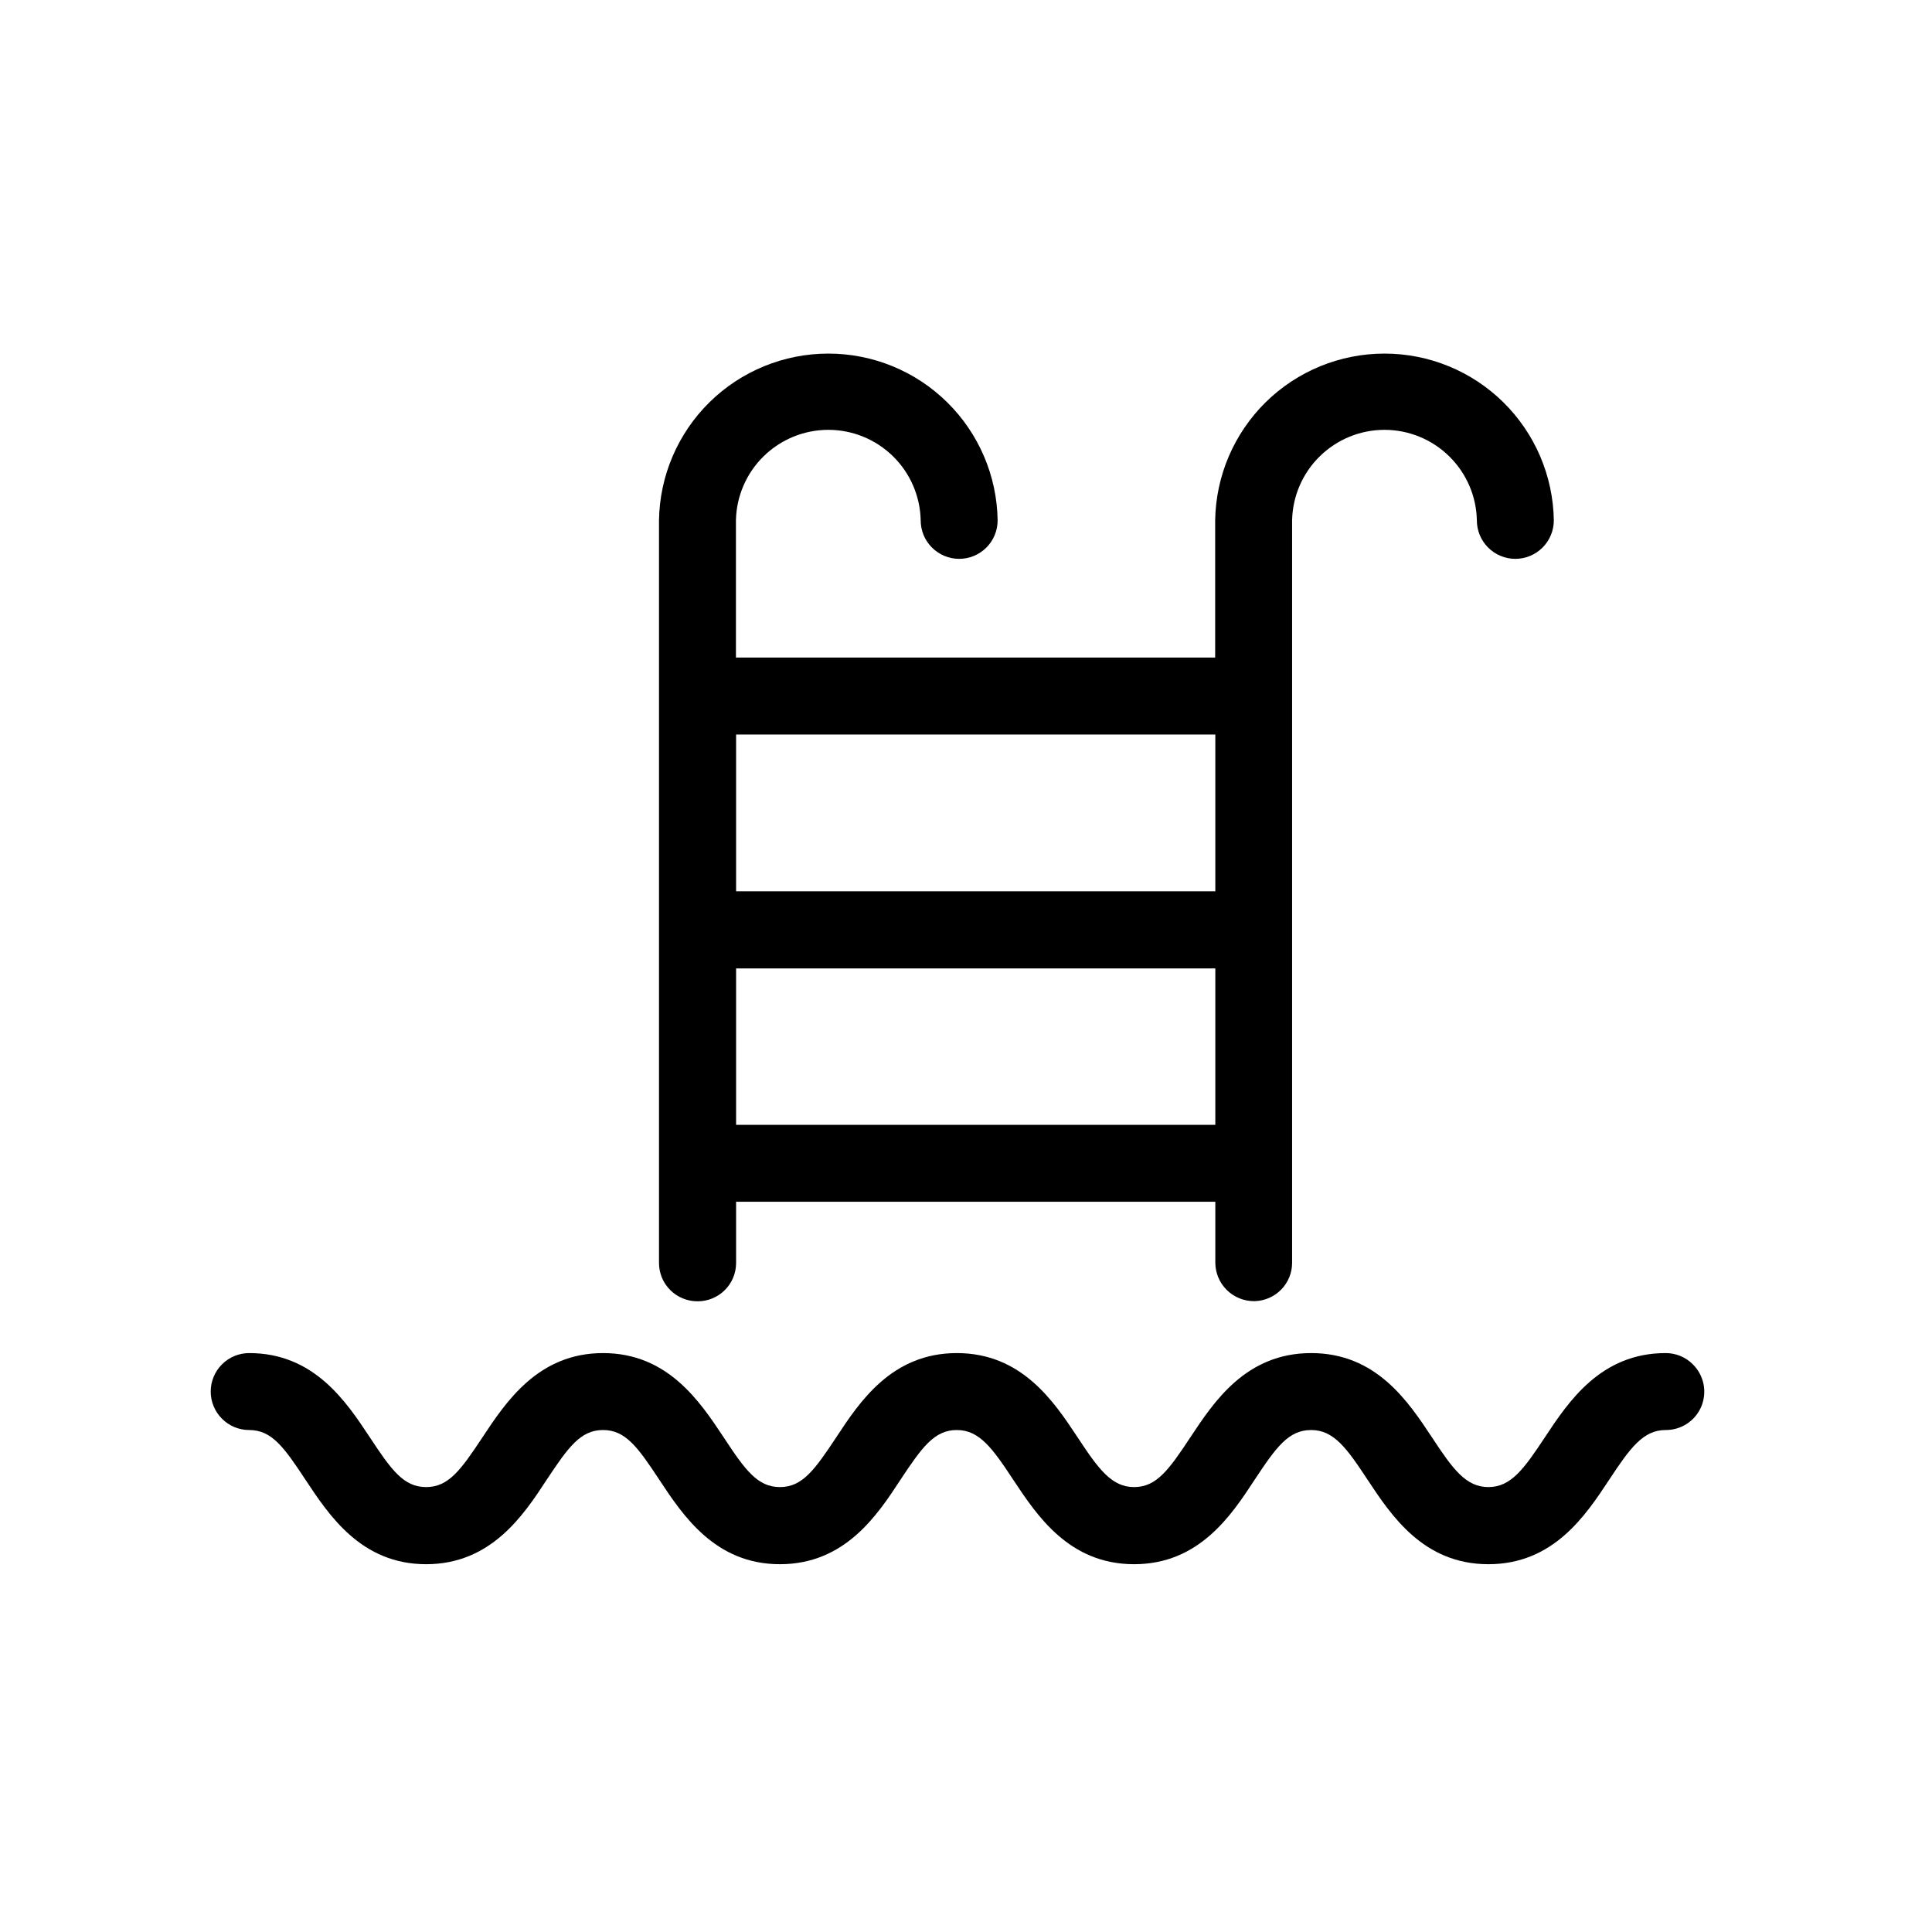 <svg width="62" height="62" viewBox="0 0 62 62" fill="none" xmlns="http://www.w3.org/2000/svg">
<path d="M54.326 43.783C54.211 43.668 54.075 43.577 53.925 43.515C53.775 43.453 53.614 43.421 53.452 43.422C51.367 43.422 50.333 44.982 49.579 46.122C48.905 47.141 48.488 47.722 47.764 47.722C47.041 47.722 46.624 47.146 45.95 46.122C45.194 44.98 44.168 43.422 42.077 43.422C39.985 43.422 38.957 44.982 38.202 46.122C37.51 47.17 37.114 47.722 36.394 47.722C35.674 47.722 35.253 47.146 34.579 46.122C33.824 44.98 32.791 43.422 30.706 43.422C28.621 43.422 27.587 44.982 26.838 46.122C26.144 47.17 25.749 47.722 25.029 47.722C24.31 47.722 23.913 47.175 23.221 46.122C22.464 44.98 21.432 43.422 19.353 43.422C17.273 43.422 16.24 44.982 15.485 46.122C14.791 47.17 14.396 47.722 13.675 47.722C12.954 47.722 12.56 47.175 11.866 46.122C11.111 44.98 10.079 43.422 7.997 43.422C7.669 43.422 7.355 43.552 7.124 43.783C6.892 44.015 6.762 44.329 6.762 44.656C6.762 44.984 6.892 45.298 7.124 45.529C7.355 45.761 7.669 45.891 7.997 45.891C8.718 45.891 9.113 46.437 9.805 47.49C10.562 48.632 11.594 50.197 13.674 50.197C15.753 50.197 16.794 48.636 17.542 47.49C18.236 46.442 18.631 45.891 19.352 45.891C20.072 45.891 20.466 46.437 21.16 47.49C21.915 48.632 22.948 50.197 25.028 50.197C27.109 50.197 28.147 48.636 28.895 47.49C29.589 46.442 29.984 45.891 30.705 45.891C31.426 45.891 31.845 46.467 32.518 47.49C33.275 48.632 34.307 50.197 36.393 50.197C38.478 50.197 39.511 48.636 40.261 47.49C40.953 46.442 41.35 45.891 42.075 45.891C42.801 45.891 43.216 46.467 43.889 47.49C44.646 48.632 45.677 50.197 47.763 50.197C49.85 50.197 50.882 48.636 51.638 47.49C52.31 46.472 52.728 45.891 53.451 45.891C53.696 45.893 53.936 45.822 54.141 45.687C54.345 45.551 54.505 45.358 54.599 45.132C54.692 44.905 54.716 44.656 54.668 44.416C54.619 44.175 54.499 43.955 54.325 43.783H54.326Z" fill="black"/>
<path d="M22.392 41.76C22.553 41.76 22.713 41.728 22.863 41.666C23.012 41.604 23.148 41.513 23.262 41.399C23.376 41.285 23.467 41.149 23.529 41C23.59 40.851 23.622 40.691 23.622 40.529V38.566H39.001V40.524C39.003 40.85 39.133 41.162 39.364 41.392C39.594 41.622 39.906 41.753 40.231 41.755H40.266C40.587 41.746 40.892 41.613 41.116 41.383C41.34 41.154 41.466 40.845 41.465 40.524V16.699C41.481 15.923 41.8 15.185 42.355 14.642C42.909 14.099 43.654 13.794 44.43 13.794C45.206 13.794 45.951 14.099 46.505 14.642C47.059 15.185 47.379 15.923 47.394 16.699C47.394 17.027 47.524 17.341 47.756 17.572C47.987 17.804 48.301 17.934 48.629 17.934C48.956 17.934 49.27 17.804 49.502 17.572C49.733 17.341 49.864 17.027 49.864 16.699C49.842 15.272 49.26 13.911 48.243 12.909C47.227 11.908 45.857 11.347 44.43 11.347C43.003 11.347 41.633 11.908 40.616 12.909C39.6 13.911 39.018 15.272 38.996 16.699V21.101H23.617V16.699C23.633 15.923 23.952 15.185 24.506 14.642C25.061 14.099 25.806 13.794 26.582 13.794C27.358 13.794 28.103 14.099 28.657 14.642C29.211 15.185 29.53 15.923 29.546 16.699C29.546 17.027 29.676 17.341 29.908 17.572C30.139 17.804 30.453 17.934 30.781 17.934C31.108 17.934 31.422 17.804 31.654 17.572C31.885 17.341 32.015 17.027 32.015 16.699C31.994 15.272 31.412 13.911 30.395 12.909C29.379 11.908 28.009 11.347 26.582 11.347C25.155 11.347 23.785 11.908 22.768 12.909C21.751 13.911 21.169 15.272 21.148 16.699V40.524C21.147 40.687 21.179 40.849 21.241 41C21.304 41.151 21.396 41.287 21.511 41.402C21.627 41.517 21.765 41.608 21.916 41.669C22.067 41.731 22.229 41.761 22.392 41.76V41.76ZM23.622 23.572H39.001V28.602H23.622V23.572ZM23.622 31.077H39.001V36.098H23.622V31.077Z" fill="black"/>
</svg>
